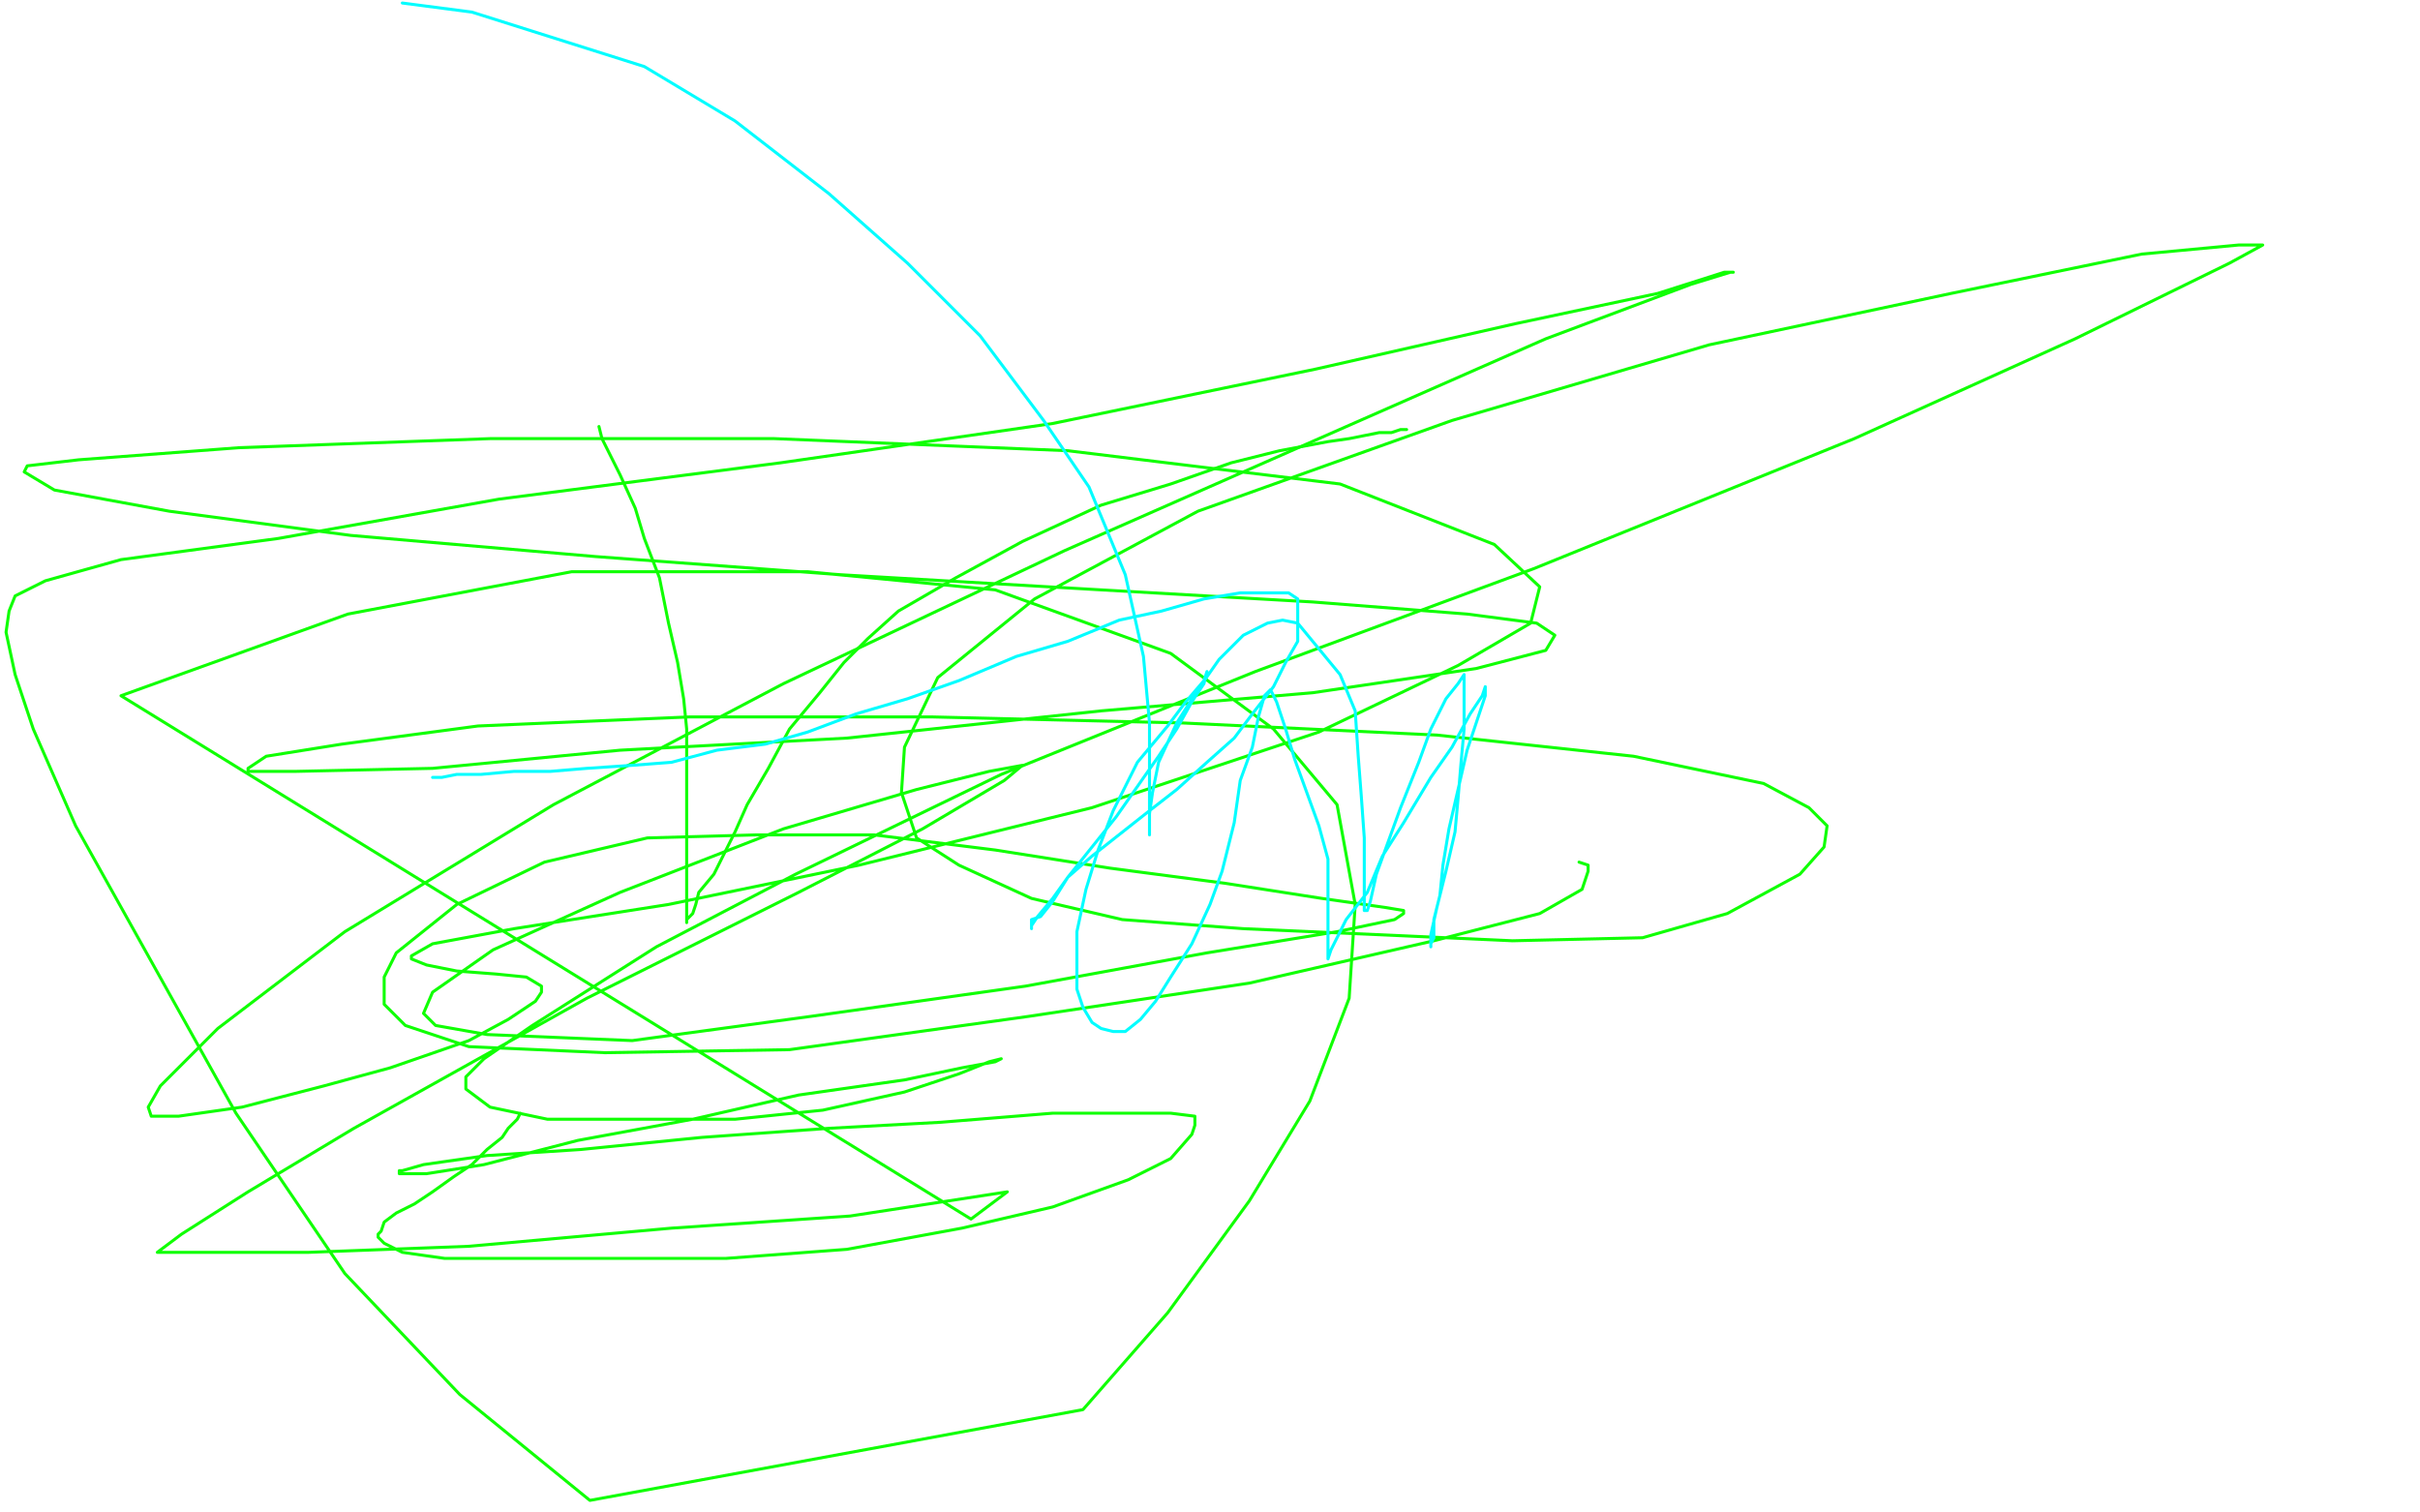 <?xml version="1.0" standalone="no"?>
<!DOCTYPE svg PUBLIC "-//W3C//DTD SVG 1.1//EN"
"http://www.w3.org/Graphics/SVG/1.1/DTD/svg11.dtd">

<svg width="800" height="500" version="1.1" xmlns="http://www.w3.org/2000/svg" xmlns:xlink="http://www.w3.org/1999/xlink" style="stroke-antialiasing: false"><desc>This SVG has been created on https://colorillo.com/</desc><rect x='0' y='0' width='800' height='500' style='fill: rgb(255,255,255); stroke-width:0' /><polyline points="198,141 199,145 199,145 202,151 202,151 205,157 205,157 210,168 210,168 213,178 213,178 218,191 218,191 221,206 221,206 224,219 224,219 226,231 226,231 227,241 227,241 227,253 227,253 227,261 227,261 227,270 227,270 227,278 227,294 227,299 227,302 227,304 227,305 227,304 229,302 230,299 231,295 236,289 239,283 243,275 247,266 254,254 261,241 271,229 279,219 287,211 297,202 316,191 338,179 364,167 387,160 407,153 423,149 439,146 446,145 456,143 460,143 463,142 465,142" style="fill: none; stroke: #10ff03; stroke-width: 1; stroke-linejoin: round; stroke-linecap: round; stroke-antialiasing: false; stroke-antialias: 0; opacity: 1.0"/>
<polyline points="172,368 171,370 171,370 168,373 168,373 166,376 166,376 161,380 161,380 156,385 156,385 150,389 150,389 143,394 143,394 137,398 137,398 131,401 131,401 127,404 127,404 126,407 126,407 125,408 125,408 125,409 125,409 127,411 133,414 147,416 167,416 198,416 240,416 280,413 318,406 348,399 373,390 387,383 394,375 395,372 395,369 387,368 371,368 348,368 311,371 274,373 232,376 192,380 161,382 140,385 133,387 132,387 132,388 141,388 160,385 191,377 229,370 264,362 299,357 318,353 329,351 331,350 327,351 317,355 299,361 272,367 243,370 209,370 181,370 162,366 154,360 154,356 160,350 176,339 217,313 263,289 331,256 415,222 507,188 613,145 686,112 737,87 748,81 740,81 708,84 645,97 565,114 480,139 396,169 342,198 310,224 299,247 298,262 303,277 317,286 341,297 371,304 411,307 456,309 500,311 543,310 571,302 595,289 603,280 604,273 598,267 583,259 540,250 475,243 391,239 308,237 228,237 158,240 113,246 88,250 82,254 82,255 87,255 98,255 143,254 205,248 280,244 364,235 434,229 488,221 511,215 514,210 508,206 485,203 434,199 364,195 278,190 197,184 116,177 56,169 18,162 8,156 9,154 26,152 79,148 162,145 256,145 353,149 443,160 494,180 509,194 506,206 482,220 436,242 361,267 284,286 221,299 170,307 143,312 136,316 136,317 141,319 151,321 164,322 174,323 179,326 179,328 177,331 168,337 155,344 129,353 107,359 80,366 59,369 50,369 49,366 53,359 72,340 114,308 183,266 259,226 352,182 436,145 511,112 559,94 572,90 573,90 570,90 548,97 501,107 435,122 348,140 258,153 165,165 92,178 40,185 15,192 5,197 3,202 2,209 5,223 11,241 25,273 49,316 78,368 114,421 152,461 195,496 358,466 386,434 413,397 433,364 446,330 448,299 442,266 421,241 387,216 329,195 267,189 189,189 115,203 40,230 321,403 333,394 281,402 222,406 155,412 102,414 63,414 52,414 60,408 82,394 117,373 194,330 264,295 305,274 332,258 338,253 327,255 303,261 259,274 205,295 163,314 143,328 140,335 144,339 161,342 209,344 268,336 339,326 399,315 442,308 461,304 464,302 464,301 458,300 437,297 405,292 367,287 329,281 289,276 250,276 214,277 180,285 151,299 131,315 127,323 127,332 134,339 155,346 200,348 261,347 340,336 413,325 474,311 509,302 523,294 525,288 525,286 522,285" style="fill: none; stroke: #10ff03; stroke-width: 1; stroke-linejoin: round; stroke-linecap: round; stroke-antialiasing: false; stroke-antialias: 0; opacity: 1.0"/>
<polyline points="143,257 146,257 146,257 151,256 151,256 159,256 159,256 170,255 170,255 182,255 182,255 194,254 194,254 209,253 209,253 222,252 222,252 237,248 237,248 253,246 253,246 267,242 267,242 283,236 283,236 300,231 300,231 317,225 336,217 353,212 370,205 384,202 398,198 410,196 417,196 424,196 426,196 429,198 429,199 429,202 429,205 429,212 425,219 421,227 414,236 408,244 399,252 389,261 380,268 361,283 353,290 348,298 344,303 341,304 341,307 341,306 343,303 348,297 353,290 361,280 369,270 376,260 383,250 389,241 394,232 398,226 399,222 398,225 392,232 386,240 376,252 368,268 363,281 359,294 356,308 356,319 356,327 358,333 361,338 364,340 368,341 372,341 377,337 382,331 387,323 394,312 400,299 404,288 408,272 410,258 414,247 416,237 418,230 419,229 420,228 422,232 425,241 428,251 432,262 436,273 439,284 439,294 439,301 439,308 439,313 439,316 439,317 440,314 445,304 452,295 457,283 464,272 473,257 480,247 486,236 490,230 491,227 491,230 488,239 485,248 482,261 479,274 477,286 476,296 474,304 474,310 473,312 473,313 473,309 475,300 478,288 481,275 482,264 483,252 484,241 484,231 484,226 484,223 482,226 478,231 473,241 469,252 463,267 459,278 455,289 453,298 452,301 451,301 451,299 451,289 451,277 450,263 449,250 448,235 443,223 429,206 424,205 419,206 411,210 403,218 396,228 389,239 383,252 381,262 380,269 380,274 380,276 380,274 380,266 380,252 380,239 378,217 372,190 360,161 345,139 324,111 300,87 274,64 243,40 213,22 156,4 133,1" style="fill: none; stroke: #03fdff; stroke-width: 1; stroke-linejoin: round; stroke-linecap: round; stroke-antialiasing: false; stroke-antialias: 0; opacity: 1.0"/>
</svg>
